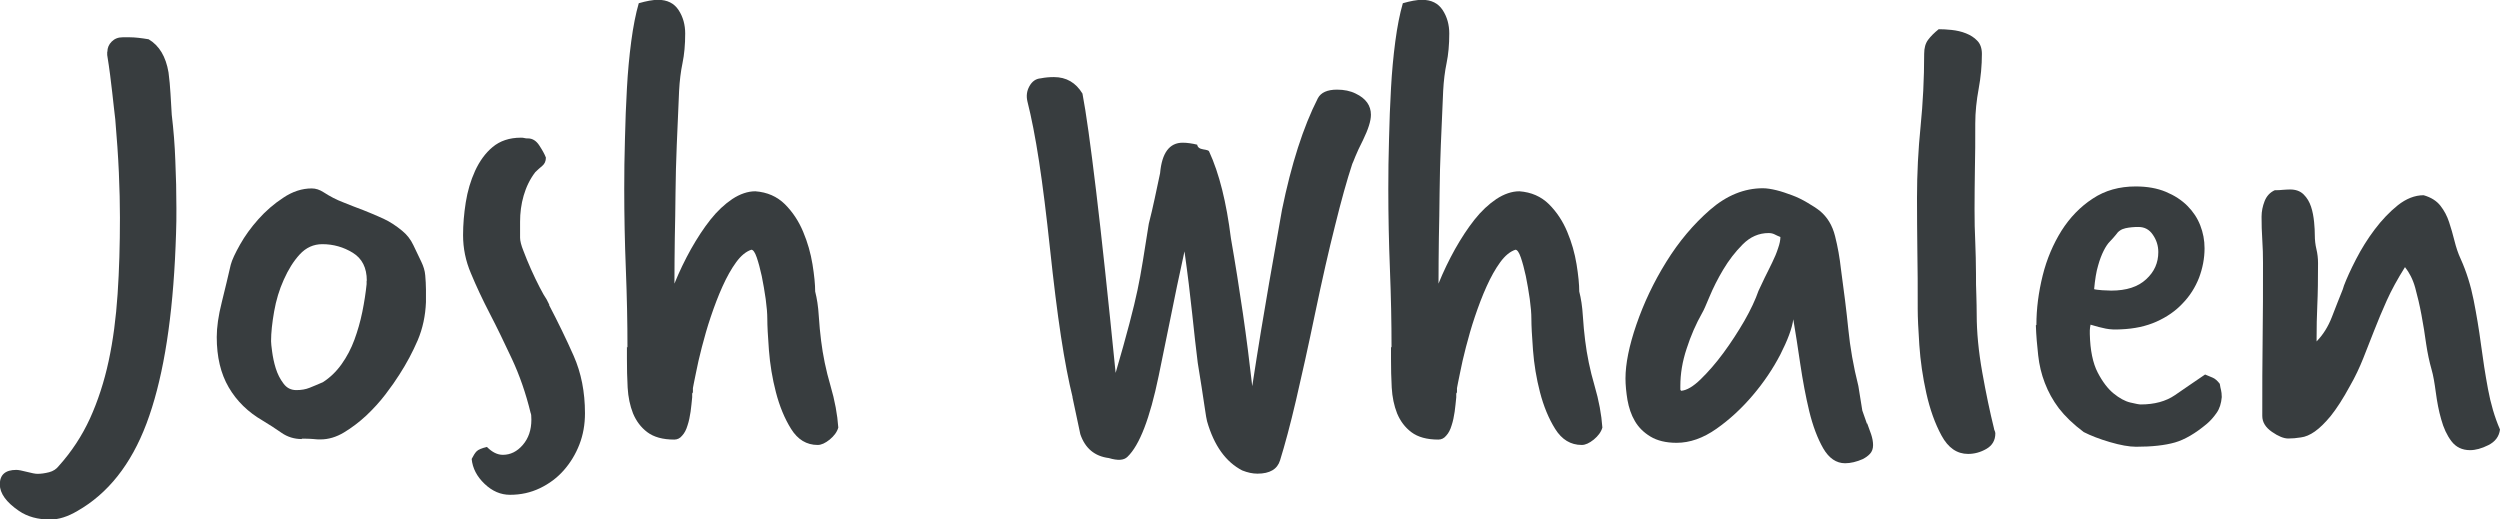 <?xml version="1.0" encoding="UTF-8"?><svg id="b" xmlns="http://www.w3.org/2000/svg" viewBox="0 0 139.45 28.97"><g id="c"><path d="m5.99,2.89c0-.22.08-.41.24-.57s.36-.24.61-.24h.41c.27,0,.62.04,1.04.11.59.35.96.96,1.11,1.85.05.39.09.79.11,1.18.02.4.05.79.07,1.18.1.84.17,1.7.2,2.57.04.88.06,1.76.06,2.65,0,.47,0,.94-.02,1.41s-.03.95-.06,1.44c-.2,3.82-.73,6.88-1.59,9.16s-2.15,3.9-3.85,4.87c-.54.32-1.05.48-1.52.48-.69,0-1.27-.16-1.74-.48-.72-.49-1.07-.99-1.07-1.48,0-.54.31-.81.92-.81.12,0,.32.04.59.11.27.07.47.11.59.11.2,0,.41-.03.65-.09.23-.06.41-.18.54-.35.71-.79,1.29-1.67,1.74-2.65.44-.97.79-2.04,1.04-3.2.25-1.16.41-2.4.5-3.74.09-1.33.13-2.75.13-4.26,0-.76-.02-1.6-.06-2.52-.04-.91-.11-1.9-.2-2.96-.05-.39-.1-.89-.17-1.5s-.15-1.3-.28-2.09v-.19Z" style="fill:#383d3f; stroke-width:0px;"/><path d="m16.83,24.49c-.42,0-.8-.12-1.13-.35s-.68-.46-1.05-.68c-.81-.47-1.44-1.08-1.89-1.85s-.67-1.7-.67-2.81c0-.54.09-1.19.28-1.94.19-.75.35-1.45.5-2.09.07-.27.25-.65.52-1.13.27-.48.61-.95,1.02-1.41.41-.46.87-.86,1.39-1.2.52-.35,1.05-.52,1.59-.52.22,0,.44.07.67.22.34.22.7.41,1.07.55.37.15.75.3,1.13.44.38.15.76.31,1.13.48.37.17.71.4,1.04.67.27.22.48.49.63.81.15.32.3.63.44.92.12.25.2.5.22.76.02.26.04.52.04.79v.7c-.03.76-.18,1.47-.46,2.13-.28.65-.62,1.29-1.02,1.91-.2.32-.46.69-.78,1.11-.32.42-.68.81-1.07,1.18-.4.37-.81.68-1.24.94-.43.26-.87.39-1.31.39-.12,0-.25,0-.39-.02-.14-.01-.28-.02-.43-.02h-.22Zm3.63-8.84c0-.71-.26-1.23-.78-1.55s-1.09-.48-1.7-.48c-.49,0-.91.19-1.26.57-.35.38-.64.85-.89,1.41-.25.55-.43,1.15-.54,1.78-.11.63-.17,1.18-.17,1.65,0,.1.02.3.06.59s.1.6.2.92c.1.32.24.6.43.85.18.25.42.37.72.37.27,0,.52-.04.74-.13.22-.09.47-.19.74-.31.39-.25.74-.58,1.04-1,.3-.42.54-.88.72-1.37.18-.49.33-1.01.44-1.55.11-.54.19-1.06.24-1.55v-.18Z" style="fill:#383d3f; stroke-width:0px;"/><path d="m30.63,17.02c.49.94.95,1.88,1.37,2.83.42.95.63,2.02.63,3.2,0,.62-.1,1.2-.31,1.74s-.5,1.02-.87,1.44c-.37.42-.81.75-1.33,1-.52.25-1.07.37-1.67.37-.52,0-.99-.2-1.42-.61-.43-.41-.67-.87-.72-1.39.1-.2.19-.34.28-.43.09-.09.28-.17.57-.24.3.3.59.44.89.44.42,0,.79-.18,1.11-.55.32-.37.48-.84.48-1.41,0-.2-.01-.32-.04-.37-.27-1.11-.62-2.11-1.04-3.01-.42-.9-.83-1.75-1.24-2.54-.41-.79-.76-1.54-1.05-2.24-.3-.7-.44-1.41-.44-2.13,0-.59.05-1.2.15-1.83s.27-1.21.52-1.76c.25-.54.57-.99.98-1.33.41-.34.93-.52,1.57-.52.07,0,.14,0,.2.02s.13.02.2.02c.25,0,.46.13.63.39.17.26.3.49.37.68,0,.2-.07.35-.2.46-.14.11-.26.23-.39.35-.3.39-.51.83-.65,1.31-.14.48-.2.97-.2,1.46v.89c0,.17.06.42.19.74.12.32.26.66.42,1.02s.32.69.48,1c.16.31.29.54.39.68l.15.3Z" style="fill:#383d3f; stroke-width:0px;"/><path d="m35,19.39c0-1.41-.03-2.86-.09-4.37s-.09-3-.09-4.48c0-.89.01-1.82.04-2.79.02-.97.06-1.92.11-2.83.05-.91.13-1.78.24-2.61.11-.83.25-1.54.42-2.13.42-.12.78-.19,1.07-.19.52,0,.9.19,1.15.57.25.38.37.82.37,1.31,0,.62-.05,1.17-.15,1.65-.1.48-.16.99-.19,1.54-.05,1.09-.09,2.09-.13,3.02s-.06,1.82-.07,2.68c-.01.86-.02,1.71-.04,2.53-.01.83-.02,1.67-.02,2.53.27-.67.58-1.31.92-1.92.35-.62.71-1.17,1.09-1.65.38-.48.79-.86,1.22-1.15.43-.28.86-.43,1.28-.43.67.05,1.21.29,1.65.72.43.43.77.94,1.02,1.54.25.59.42,1.2.52,1.81.1.62.15,1.12.15,1.52.1.39.17.84.2,1.35s.08.97.13,1.39c.1.81.27,1.65.52,2.5.25.85.39,1.63.44,2.35-.07.25-.24.47-.48.67-.25.2-.47.3-.67.3-.62,0-1.11-.3-1.48-.89-.37-.59-.65-1.28-.85-2.05s-.33-1.56-.39-2.35c-.06-.79-.09-1.37-.09-1.74,0-.3-.03-.67-.09-1.11-.06-.44-.14-.87-.22-1.28-.09-.41-.18-.75-.28-1.04s-.2-.43-.3-.43c-.3.1-.58.33-.85.7-.27.37-.52.82-.76,1.35s-.45,1.09-.65,1.68c-.2.59-.36,1.16-.5,1.7-.14.54-.25,1.02-.33,1.44-.09.42-.14.7-.17.85v.18s0,.08-.02.09-.02.04-.02.09v.15c-.02.27-.06.54-.09.81-.04.27-.09.52-.17.76-.07.24-.17.43-.3.57-.12.15-.27.22-.44.22-.64,0-1.14-.14-1.5-.41-.36-.27-.62-.62-.8-1.05-.17-.43-.27-.91-.3-1.44s-.04-1.07-.04-1.61v-.67Z" style="fill:#383d3f; stroke-width:0px;"/><path d="m59.83,22.16c-.22-.89-.44-2.02-.65-3.4-.21-1.38-.41-3.01-.61-4.88-.2-1.87-.4-3.5-.61-4.87-.21-1.37-.43-2.48-.65-3.35-.07-.3-.04-.58.11-.85.15-.27.36-.42.63-.44.25-.05.49-.07.74-.07.69,0,1.22.31,1.59.92.2,1.04.45,2.84.76,5.42.31,2.58.67,5.96,1.09,10.16.62-2.12,1.02-3.66,1.22-4.62.1-.47.2-1.01.3-1.63.1-.62.21-1.31.33-2.07.12-.47.23-.94.33-1.41l.3-1.41c.1-1.13.52-1.7,1.26-1.7.25,0,.52.04.81.11.02.15.14.23.33.26s.31.06.33.11c.57,1.23.97,2.85,1.22,4.85.25,1.43.47,2.83.67,4.2s.37,2.72.52,4.05c.34-2.22.66-4.14.94-5.75.28-1.62.52-2.98.72-4.09.52-2.54,1.18-4.61,2-6.22.17-.32.53-.48,1.07-.48.39,0,.74.07,1.04.22.57.27.85.67.85,1.18,0,.35-.15.81-.44,1.41-.2.39-.34.7-.43.92-.09.22-.14.36-.17.41-.3.91-.62,2.06-.96,3.44-.35,1.38-.72,3.01-1.11,4.88-.39,1.88-.75,3.5-1.07,4.87-.32,1.37-.62,2.48-.89,3.35-.15.49-.57.74-1.26.74-.27,0-.55-.06-.85-.18-.91-.47-1.57-1.38-1.96-2.74-.02-.05-.07-.34-.15-.89s-.2-1.33-.37-2.37c-.1-.79-.2-1.7-.31-2.74s-.25-2.2-.43-3.48c-.3,1.36-.56,2.61-.79,3.77-.24,1.16-.45,2.22-.65,3.18-.49,2.37-1.07,3.87-1.74,4.51-.2.2-.54.22-1.04.07-.79-.1-1.32-.54-1.59-1.33l-.44-2.07Z" style="fill:#383d3f; stroke-width:0px;"/><path d="m77.62,19.39c0-1.41-.03-2.86-.09-4.37s-.09-3-.09-4.48c0-.89.01-1.82.04-2.79.02-.97.06-1.92.11-2.83.05-.91.13-1.78.24-2.61.11-.83.25-1.54.42-2.13.42-.12.78-.19,1.07-.19.52,0,.9.19,1.15.57.25.38.37.82.37,1.31,0,.62-.05,1.17-.15,1.65-.1.48-.16.99-.19,1.54-.05,1.09-.09,2.09-.13,3.02s-.06,1.82-.07,2.68c-.01.86-.02,1.71-.04,2.53-.01.83-.02,1.67-.02,2.53.27-.67.58-1.31.92-1.92.35-.62.71-1.17,1.09-1.65.38-.48.79-.86,1.22-1.15.43-.28.86-.43,1.28-.43.67.05,1.21.29,1.65.72.43.43.77.94,1.02,1.54.25.59.42,1.2.52,1.81.1.62.15,1.12.15,1.52.1.39.17.84.2,1.35s.08.97.13,1.39c.1.81.27,1.65.52,2.5.25.85.39,1.63.44,2.35-.07.25-.24.47-.48.67-.25.2-.47.3-.67.3-.62,0-1.11-.3-1.48-.89-.37-.59-.65-1.28-.85-2.05s-.33-1.56-.39-2.35c-.06-.79-.09-1.37-.09-1.74,0-.3-.03-.67-.09-1.11-.06-.44-.14-.87-.22-1.28-.09-.41-.18-.75-.28-1.04s-.2-.43-.3-.43c-.3.1-.58.33-.85.7-.27.37-.52.82-.76,1.35s-.45,1.09-.65,1.68c-.2.59-.36,1.16-.5,1.7-.14.54-.25,1.02-.33,1.44-.09.42-.14.7-.17.85v.18s0,.08-.02.09-.02.04-.02.09v.15c-.02.27-.06.54-.09.81-.04.27-.09.52-.17.76-.07.24-.17.43-.3.57-.12.15-.27.22-.44.22-.64,0-1.14-.14-1.5-.41-.36-.27-.62-.62-.8-1.05-.17-.43-.27-.91-.3-1.44s-.04-1.07-.04-1.61v-.67Z" style="fill:#383d3f; stroke-width:0px;"/><path d="m104.15,23.61c.07.2.15.4.22.61.07.21.11.41.11.61s-.06.36-.17.48c-.11.12-.25.22-.41.3-.16.07-.33.13-.5.17s-.33.06-.48.06c-.49,0-.9-.28-1.22-.83-.32-.56-.58-1.25-.78-2.07-.2-.83-.36-1.7-.5-2.63s-.26-1.76-.39-2.5c-.07.52-.32,1.17-.72,1.96-.41.79-.92,1.55-1.54,2.28s-1.29,1.35-2.03,1.87c-.74.52-1.48.78-2.22.78-.59,0-1.08-.12-1.46-.35-.38-.23-.67-.52-.87-.87-.2-.34-.33-.73-.41-1.17-.07-.43-.11-.83-.11-1.2,0-.81.2-1.82.61-3.01s.96-2.36,1.67-3.5c.7-1.13,1.52-2.1,2.44-2.9.92-.8,1.91-1.2,2.94-1.2.22,0,.47.04.76.11s.57.17.87.28c.3.11.58.25.85.41.27.16.51.31.7.46.42.35.7.81.85,1.41.15.59.26,1.21.33,1.85.17,1.23.31,2.35.41,3.35s.28,2.05.56,3.16l.22,1.37.26.74Zm-10.43-1.92s0,.04.02.05c.01.01.02.03.02.06.32-.02.69-.24,1.11-.65.42-.41.84-.89,1.26-1.46.42-.57.81-1.17,1.17-1.79.36-.63.62-1.19.79-1.68.1-.22.22-.47.35-.74.14-.27.27-.55.41-.83.14-.28.25-.55.33-.8.09-.25.13-.46.13-.63-.12-.05-.24-.1-.33-.15-.1-.05-.21-.07-.33-.07-.54,0-1.02.21-1.44.63s-.78.89-1.09,1.41c-.31.52-.56,1.02-.76,1.5-.2.48-.33.78-.41.91-.35.62-.64,1.28-.87,2-.24.72-.35,1.41-.35,2.07v.19Z" style="fill:#383d3f; stroke-width:0px;"/><path d="m111.22,23.87s.01.1.04.15c.02.05.04.1.04.15,0,.39-.17.68-.5.87-.33.19-.67.28-1.02.28-.62,0-1.11-.34-1.48-1.02-.37-.68-.65-1.47-.85-2.37s-.33-1.79-.39-2.68c-.06-.89-.09-1.55-.09-2,0-1.21,0-2.29-.02-3.24-.01-.95-.02-1.94-.02-2.98,0-1.36.07-2.68.2-3.98s.2-2.65.2-4.05c0-.32.07-.58.22-.78.15-.2.34-.39.59-.59.2,0,.44.01.72.04.28.03.55.09.8.19.25.1.46.23.63.41.17.17.26.42.26.74,0,.64-.06,1.29-.18,1.94-.12.65-.19,1.3-.19,1.94,0,.94,0,1.78-.02,2.54-.01.75-.02,1.5-.02,2.24,0,.64.01,1.25.04,1.83.02.58.04,1.17.04,1.76,0,.42,0,.82.02,1.2.01.38.02.75.02,1.09,0,.96.1,2.04.31,3.22.21,1.18.43,2.22.65,3.11Z" style="fill:#383d3f; stroke-width:0px;"/><path d="m113.59,18.13c0-.91.12-1.83.35-2.76.23-.93.59-1.76,1.05-2.5.47-.74,1.05-1.34,1.74-1.79.69-.46,1.49-.68,2.4-.68.64,0,1.2.1,1.68.3.48.2.88.46,1.2.78.32.32.56.68.72,1.09s.24.83.24,1.28c0,.57-.11,1.12-.31,1.65-.21.53-.51,1.01-.91,1.42-.39.42-.88.76-1.46,1.02-.58.26-1.24.4-1.98.43-.32.02-.6.01-.85-.04-.25-.05-.53-.12-.85-.22-.02.12-.04.23-.04.32v.2c.02.91.17,1.63.44,2.15.27.52.57.91.89,1.17s.63.43.92.5c.3.07.49.11.59.11.76,0,1.4-.17,1.91-.52.5-.35,1.07-.73,1.68-1.15.12.05.26.11.41.17.15.06.28.18.41.35.02.15.05.27.07.35.02.09.04.22.04.39-.03.35-.12.64-.28.87-.16.23-.34.44-.54.61-.64.54-1.24.89-1.79,1.05-.56.16-1.28.24-2.17.24-.39,0-.88-.09-1.46-.26-.58-.17-1.07-.36-1.46-.56-.59-.44-1.05-.89-1.39-1.33-.33-.44-.59-.91-.78-1.41-.19-.49-.31-1-.37-1.54-.06-.53-.11-1.09-.13-1.68Zm3.22-2c.1.03.25.04.46.06.21.01.38.02.5.02.84,0,1.49-.21,1.94-.63.46-.42.68-.92.68-1.52,0-.35-.1-.67-.3-.96-.2-.3-.47-.44-.81-.44-.25,0-.49.02-.72.07s-.41.17-.54.37c-.1.12-.21.25-.33.37s-.24.3-.35.52c-.11.22-.22.5-.31.83-.1.33-.17.77-.22,1.31Z" style="fill:#383d3f; stroke-width:0px;"/><path d="m129.24,19.02c.34-.35.62-.79.83-1.33.21-.54.41-1.06.61-1.55l.07-.22c.15-.39.37-.88.67-1.46.3-.58.64-1.13,1.04-1.66s.83-.98,1.29-1.35c.47-.37.95-.56,1.44-.56.42.12.73.32.94.59.21.27.37.57.48.91.11.33.21.68.3,1.04.09.36.2.7.35,1.02.32.71.56,1.48.72,2.29.16.81.3,1.64.41,2.48.11.84.24,1.67.39,2.48.15.81.37,1.57.67,2.26-.05.39-.27.68-.65.87-.38.19-.72.28-1.02.28-.44,0-.79-.17-1.04-.5-.25-.33-.44-.74-.57-1.22-.14-.48-.23-.98-.3-1.5s-.14-.95-.24-1.29c-.12-.42-.22-.89-.3-1.42-.07-.53-.16-1.07-.26-1.61-.1-.54-.22-1.05-.35-1.52s-.33-.85-.57-1.15c-.42.67-.76,1.29-1.02,1.87-.26.58-.49,1.13-.7,1.67s-.41,1.05-.61,1.55-.44,1.02-.74,1.54c-.39.72-.75,1.27-1.07,1.67-.32.39-.62.68-.89.87-.27.19-.53.3-.78.33-.25.04-.48.06-.7.06-.25,0-.55-.12-.91-.37-.36-.25-.54-.54-.54-.89,0-1.55,0-3,.02-4.33s.02-2.74.02-4.22c0-.42-.01-.84-.04-1.28s-.04-.86-.04-1.28c0-.3.06-.59.17-.87.11-.28.3-.49.57-.61.15,0,.3,0,.44-.02.15-.01.28-.02.41-.02.32,0,.57.09.76.28s.32.41.41.68c.09.27.14.56.17.85s.04.54.04.74c0,.27.03.53.09.78.06.25.09.51.09.78,0,.91-.01,1.69-.04,2.33-.03.64-.04,1.26-.04,1.85v.19Z" style="fill:#383d3f; stroke-width:0px;"/></g></svg>
